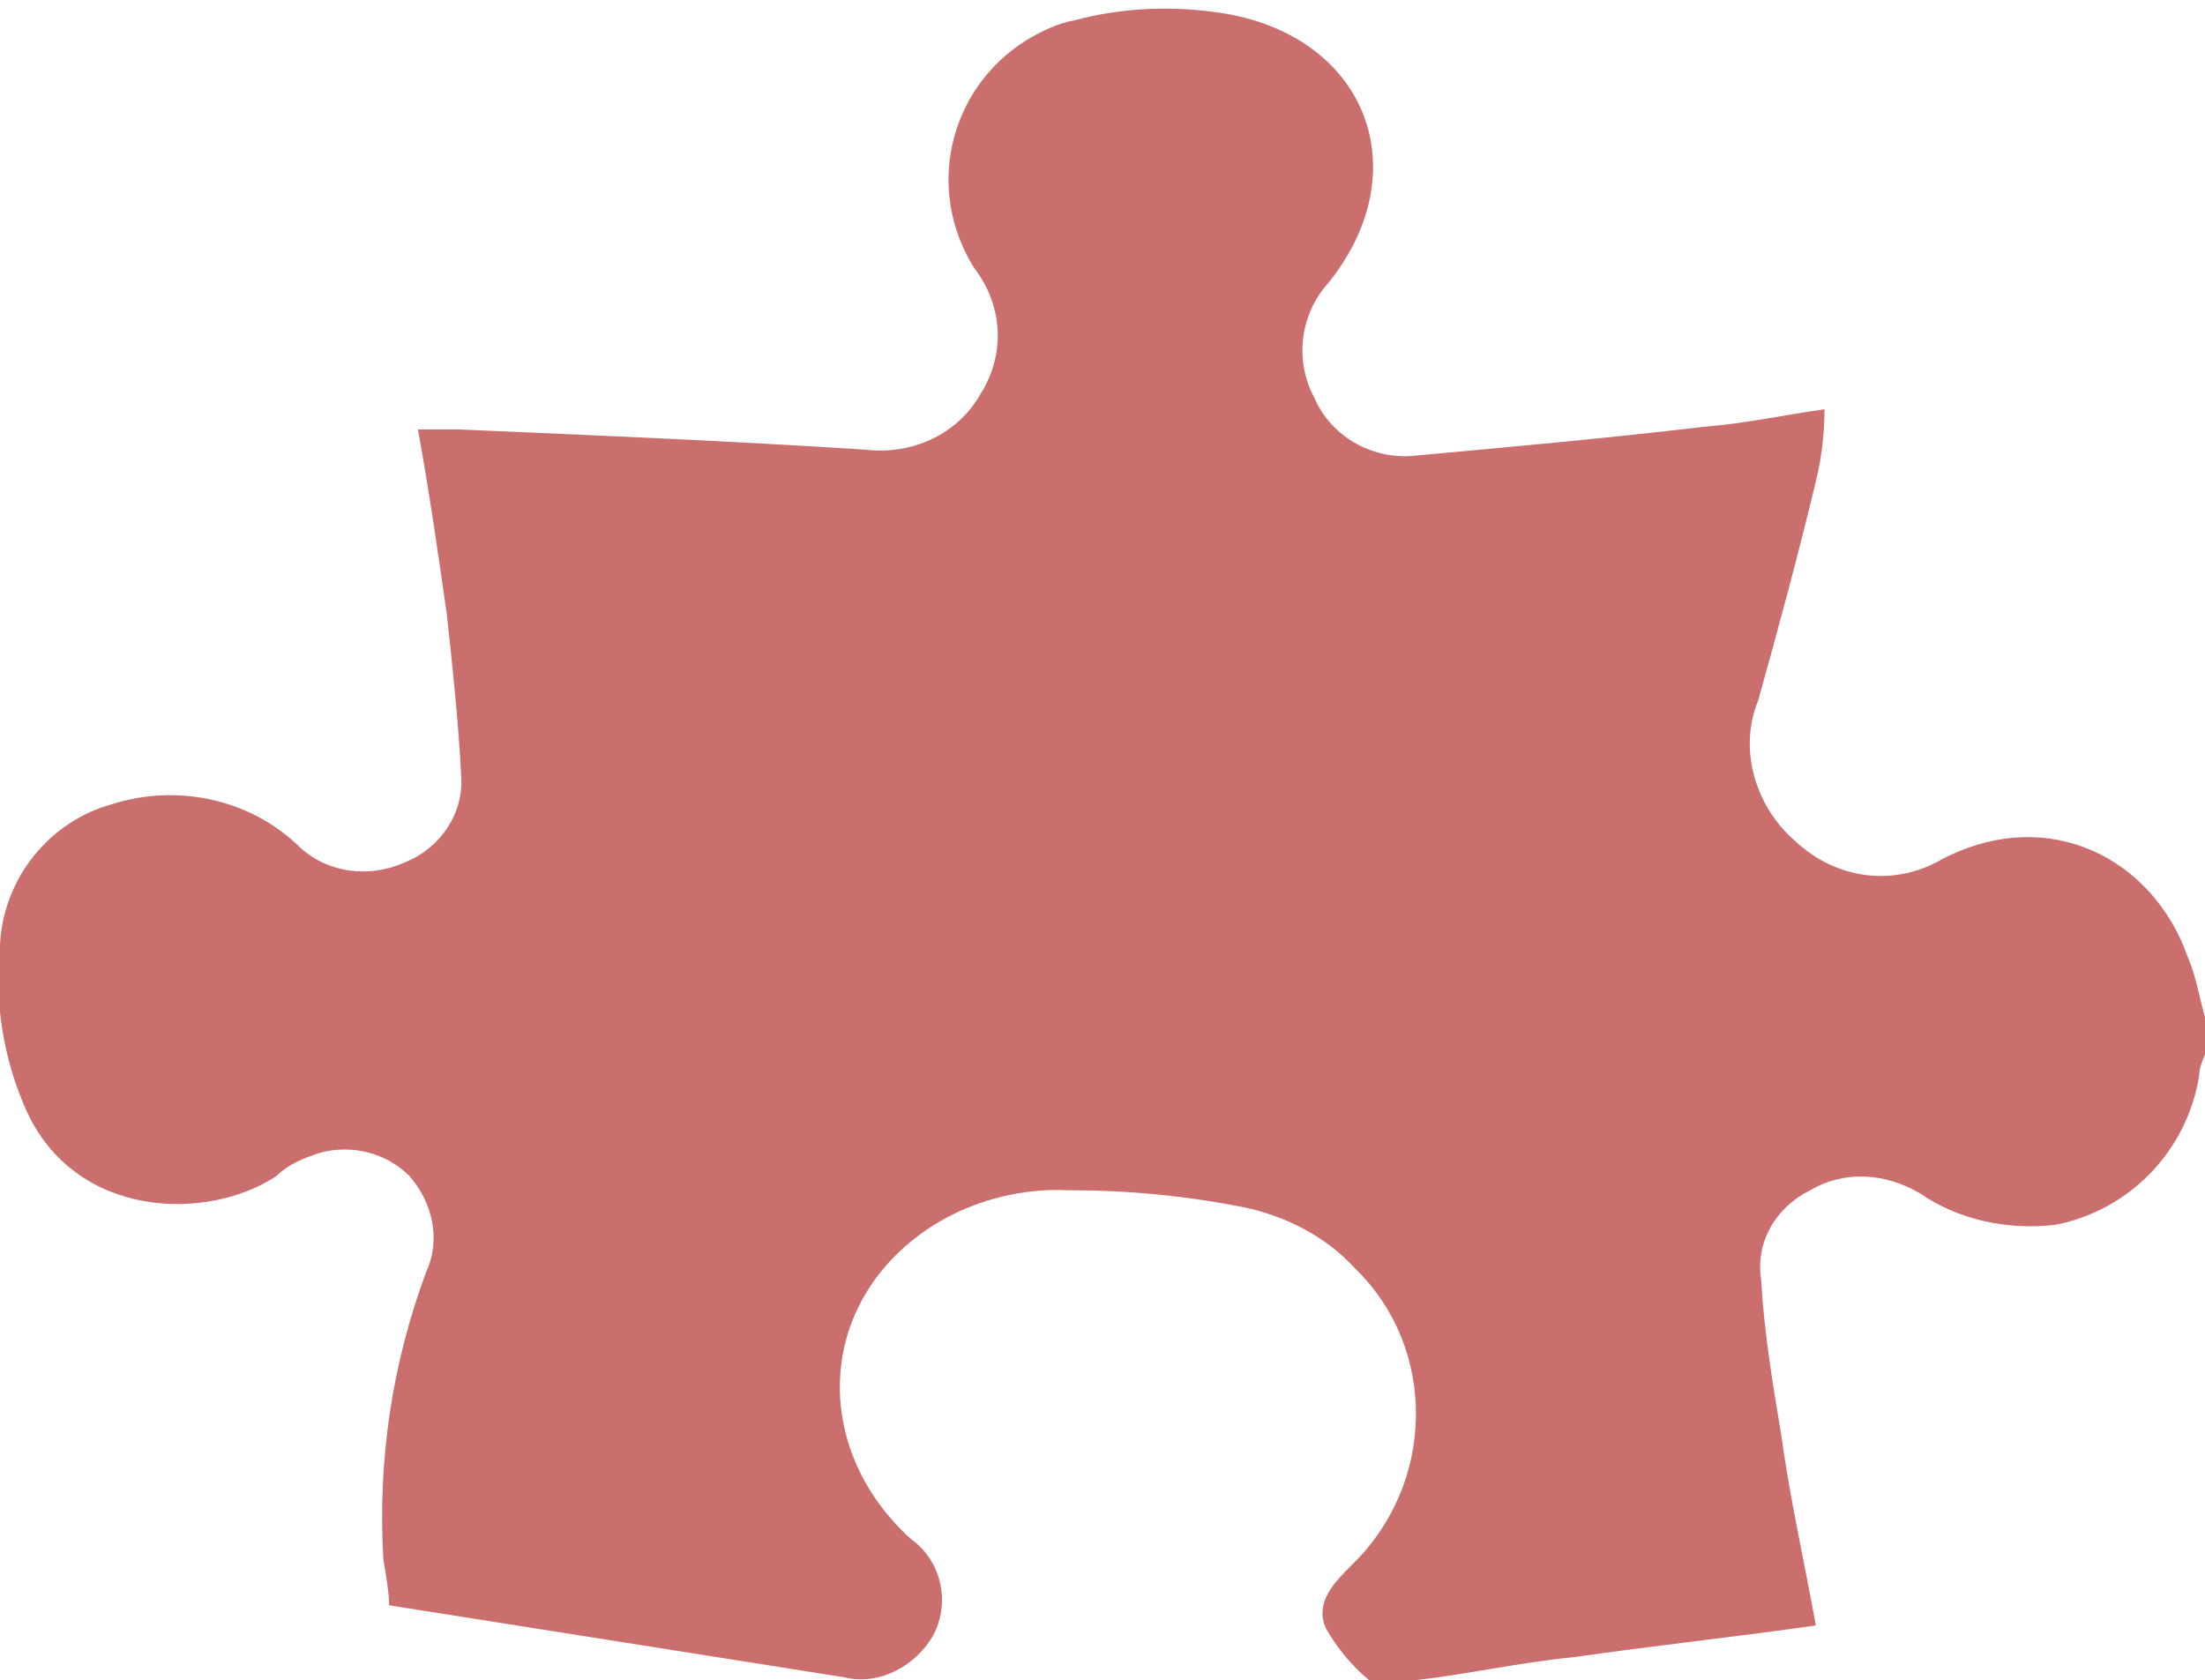<?xml version="1.0" encoding="utf-8"?>
<!-- Generator: Adobe Illustrator 26.0.1, SVG Export Plug-In . SVG Version: 6.00 Build 0)  -->
<svg version="1.1" id="Layer_1" xmlns="http://www.w3.org/2000/svg" xmlns:xlink="http://www.w3.org/1999/xlink" x="0px" y="0px"
	 viewBox="0 0 76.5 58.3" style="enable-background:new 0 0 76.5 58.3;" xml:space="preserve">
<style type="text/css">
	.st0{fill:#CB6E6E;}
</style>
<g id="Group_4814" transform="translate(0 0)">
	<g>
		<g id="Group_4814-2" transform="translate(0 0)">
			<path id="Path_4934" class="st0" d="M49.1,58.3h-1.6c-0.6-0.5-1.1-1.1-1.5-1.8c-0.4-0.9,0.3-1.6,0.9-2.2c2.9-2.8,3-7.5,0.1-10.3
				c-1-1.1-2.4-1.8-3.8-2.1c-2-0.4-4-0.6-6.1-0.6c-1.9-0.1-3.9,0.5-5.4,1.7c-3.4,2.7-3.4,7.4-0.1,10.4c1,0.7,1.4,2.1,0.8,3.3
				c-0.6,1.1-1.9,1.8-3.1,1.5l-15.8-2.5c0-0.4-0.1-1-0.2-1.6c-0.2-3.4,0.3-6.8,1.5-10c0.5-1.1,0.2-2.4-0.6-3.3
				c-0.8-0.8-2-1.1-3.1-0.8c-0.6,0.2-1.1,0.4-1.5,0.8c-2.4,1.6-7,1.5-8.7-2.3c-0.8-1.8-1.1-3.8-0.9-5.7c0.1-2.3,1.7-4.3,3.9-4.9
				c2.2-0.7,4.7-0.2,6.4,1.4c1,1,2.5,1.2,3.8,0.6c1.2-0.5,2-1.7,1.9-3c-0.1-1.9-0.3-3.8-0.5-5.6c-0.3-2.1-0.6-4.2-1-6.4
				c0.5,0,0.9,0,1.4,0c4.7,0.2,9.4,0.4,14.1,0.7c1.6,0.2,3.2-0.5,4-1.9c0.9-1.4,0.8-3.1-0.2-4.4c-1.7-2.7-0.9-6.2,1.8-7.9
				c0.5-0.3,1.1-0.6,1.7-0.7c1.5-0.4,3.1-0.5,4.7-0.3c5.3,0.6,7.3,5.4,4.1,9.4c-1,1.1-1.2,2.7-0.5,4c0.6,1.4,2.1,2.2,3.6,2
				c3.3-0.3,6.6-0.6,10-1c1.3-0.1,2.7-0.4,4.1-0.6c0,0.8-0.1,1.7-0.3,2.5c-0.6,2.5-1.3,5.1-2,7.6c-0.7,1.7-0.1,3.7,1.3,4.9
				c1.4,1.3,3.4,1.6,5.1,0.6c3.7-1.9,7.3,0,8.5,3.4c0.3,0.7,0.4,1.4,0.6,2.1v1.3c-0.1,0.2-0.2,0.5-0.2,0.7c-0.4,2.6-2.4,4.7-5,5.2
				c-1.7,0.2-3.4-0.2-4.7-1.1c-1.2-0.7-2.6-0.8-3.8-0.1c-1.2,0.6-1.9,1.8-1.7,3.1c0.1,1.8,0.4,3.6,0.7,5.4c0.3,2.2,0.8,4.4,1.2,6.6
				c-2.8,0.4-5.6,0.7-8.4,1.1C52.6,57.7,50.9,58.1,49.1,58.3"/>
		</g>
	</g>
</g>
</svg>
